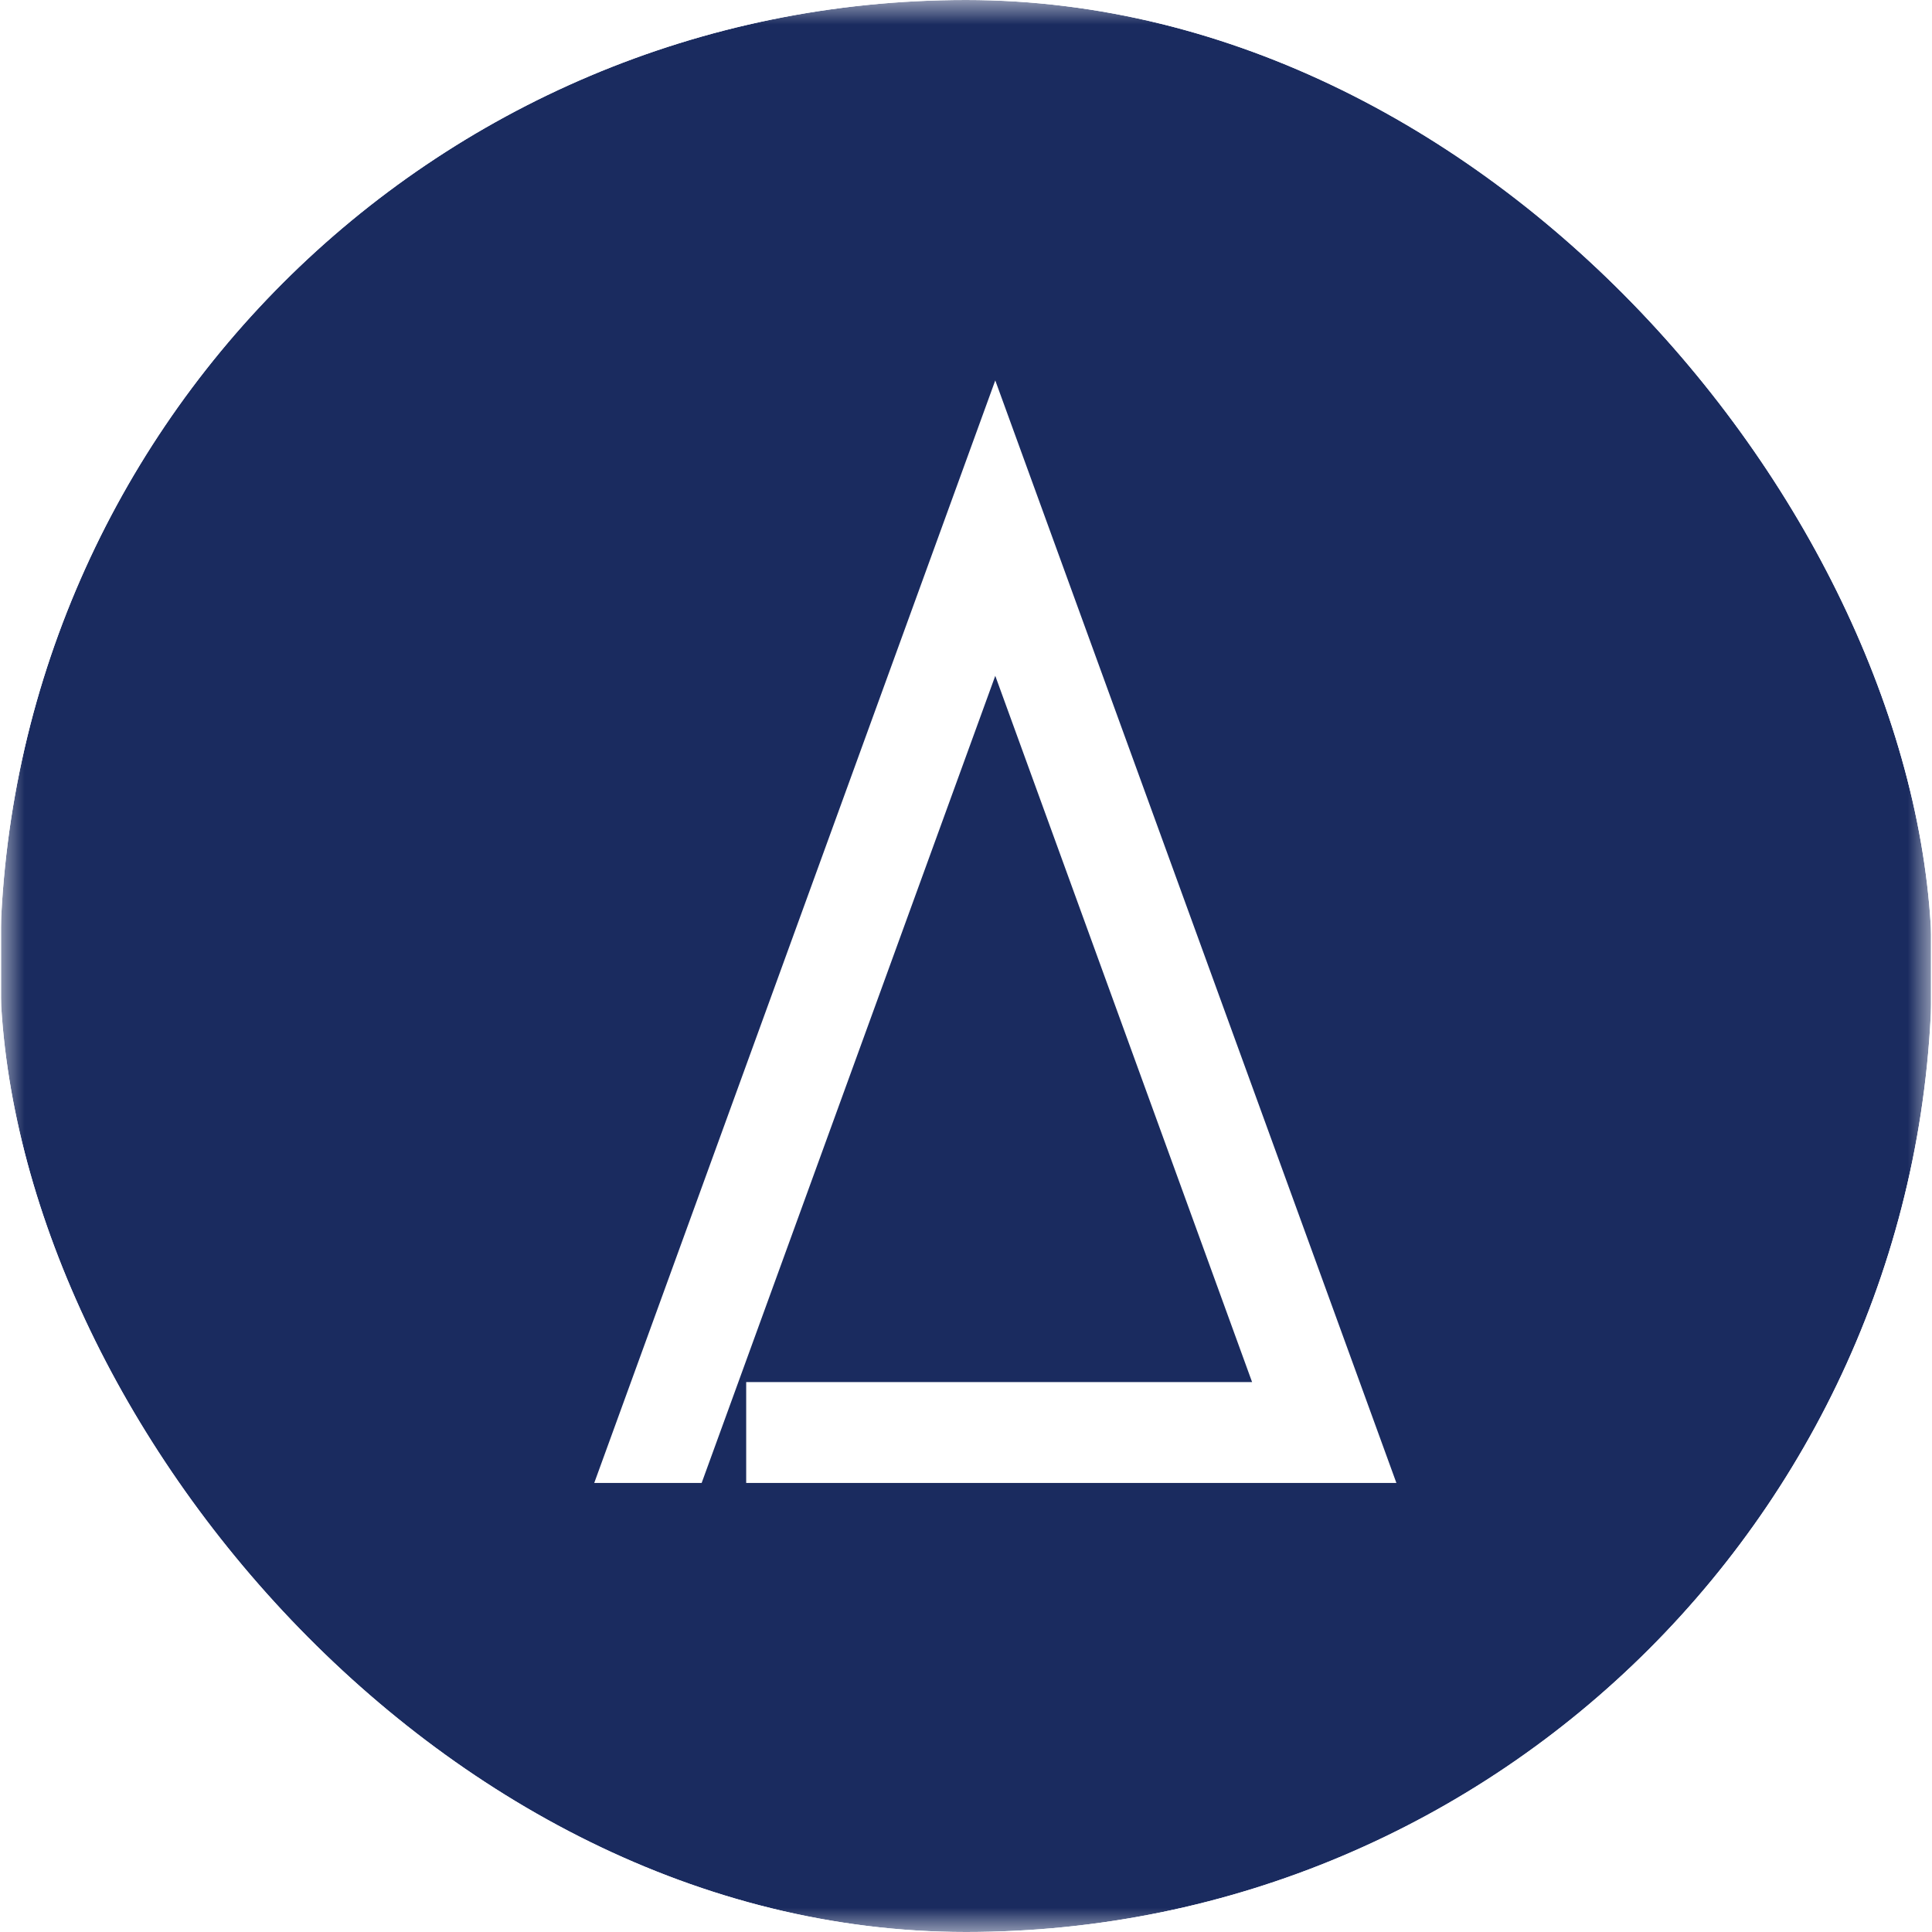 <?xml version="1.0" encoding="UTF-8"?> <svg xmlns="http://www.w3.org/2000/svg" width="40" height="40" viewBox="0 0 40 40" fill="none"><g clip-path="url(#clip0_1940_75)"><mask id="mask0_1940_75" style="mask-type:luminance" maskUnits="userSpaceOnUse" x="0" y="0" width="40" height="40"><path d="M0 0H40V40H0V0Z" fill="white"></path></mask><g mask="url(#mask0_1940_75)"><path d="M33.317 0C35.083 0 36.777 0.702 38.025 1.95C39.274 3.199 39.975 4.892 39.976 6.658V33.342C39.975 37.019 36.995 40 33.317 40H6.684C3.006 40 0.026 37.019 0.025 33.342V6.658C0.026 2.981 3.006 0 6.684 0H33.317ZM12.303 30.703H14.527L20.606 13.992L25.923 28.614H15.449V30.703H28.911L20.606 7.876L12.303 30.703Z" fill="#1A2B5F"></path></g></g><defs><clipPath id="clip0_1940_75"><rect width="40" height="40" rx="20" fill="white"></rect></clipPath></defs></svg> 